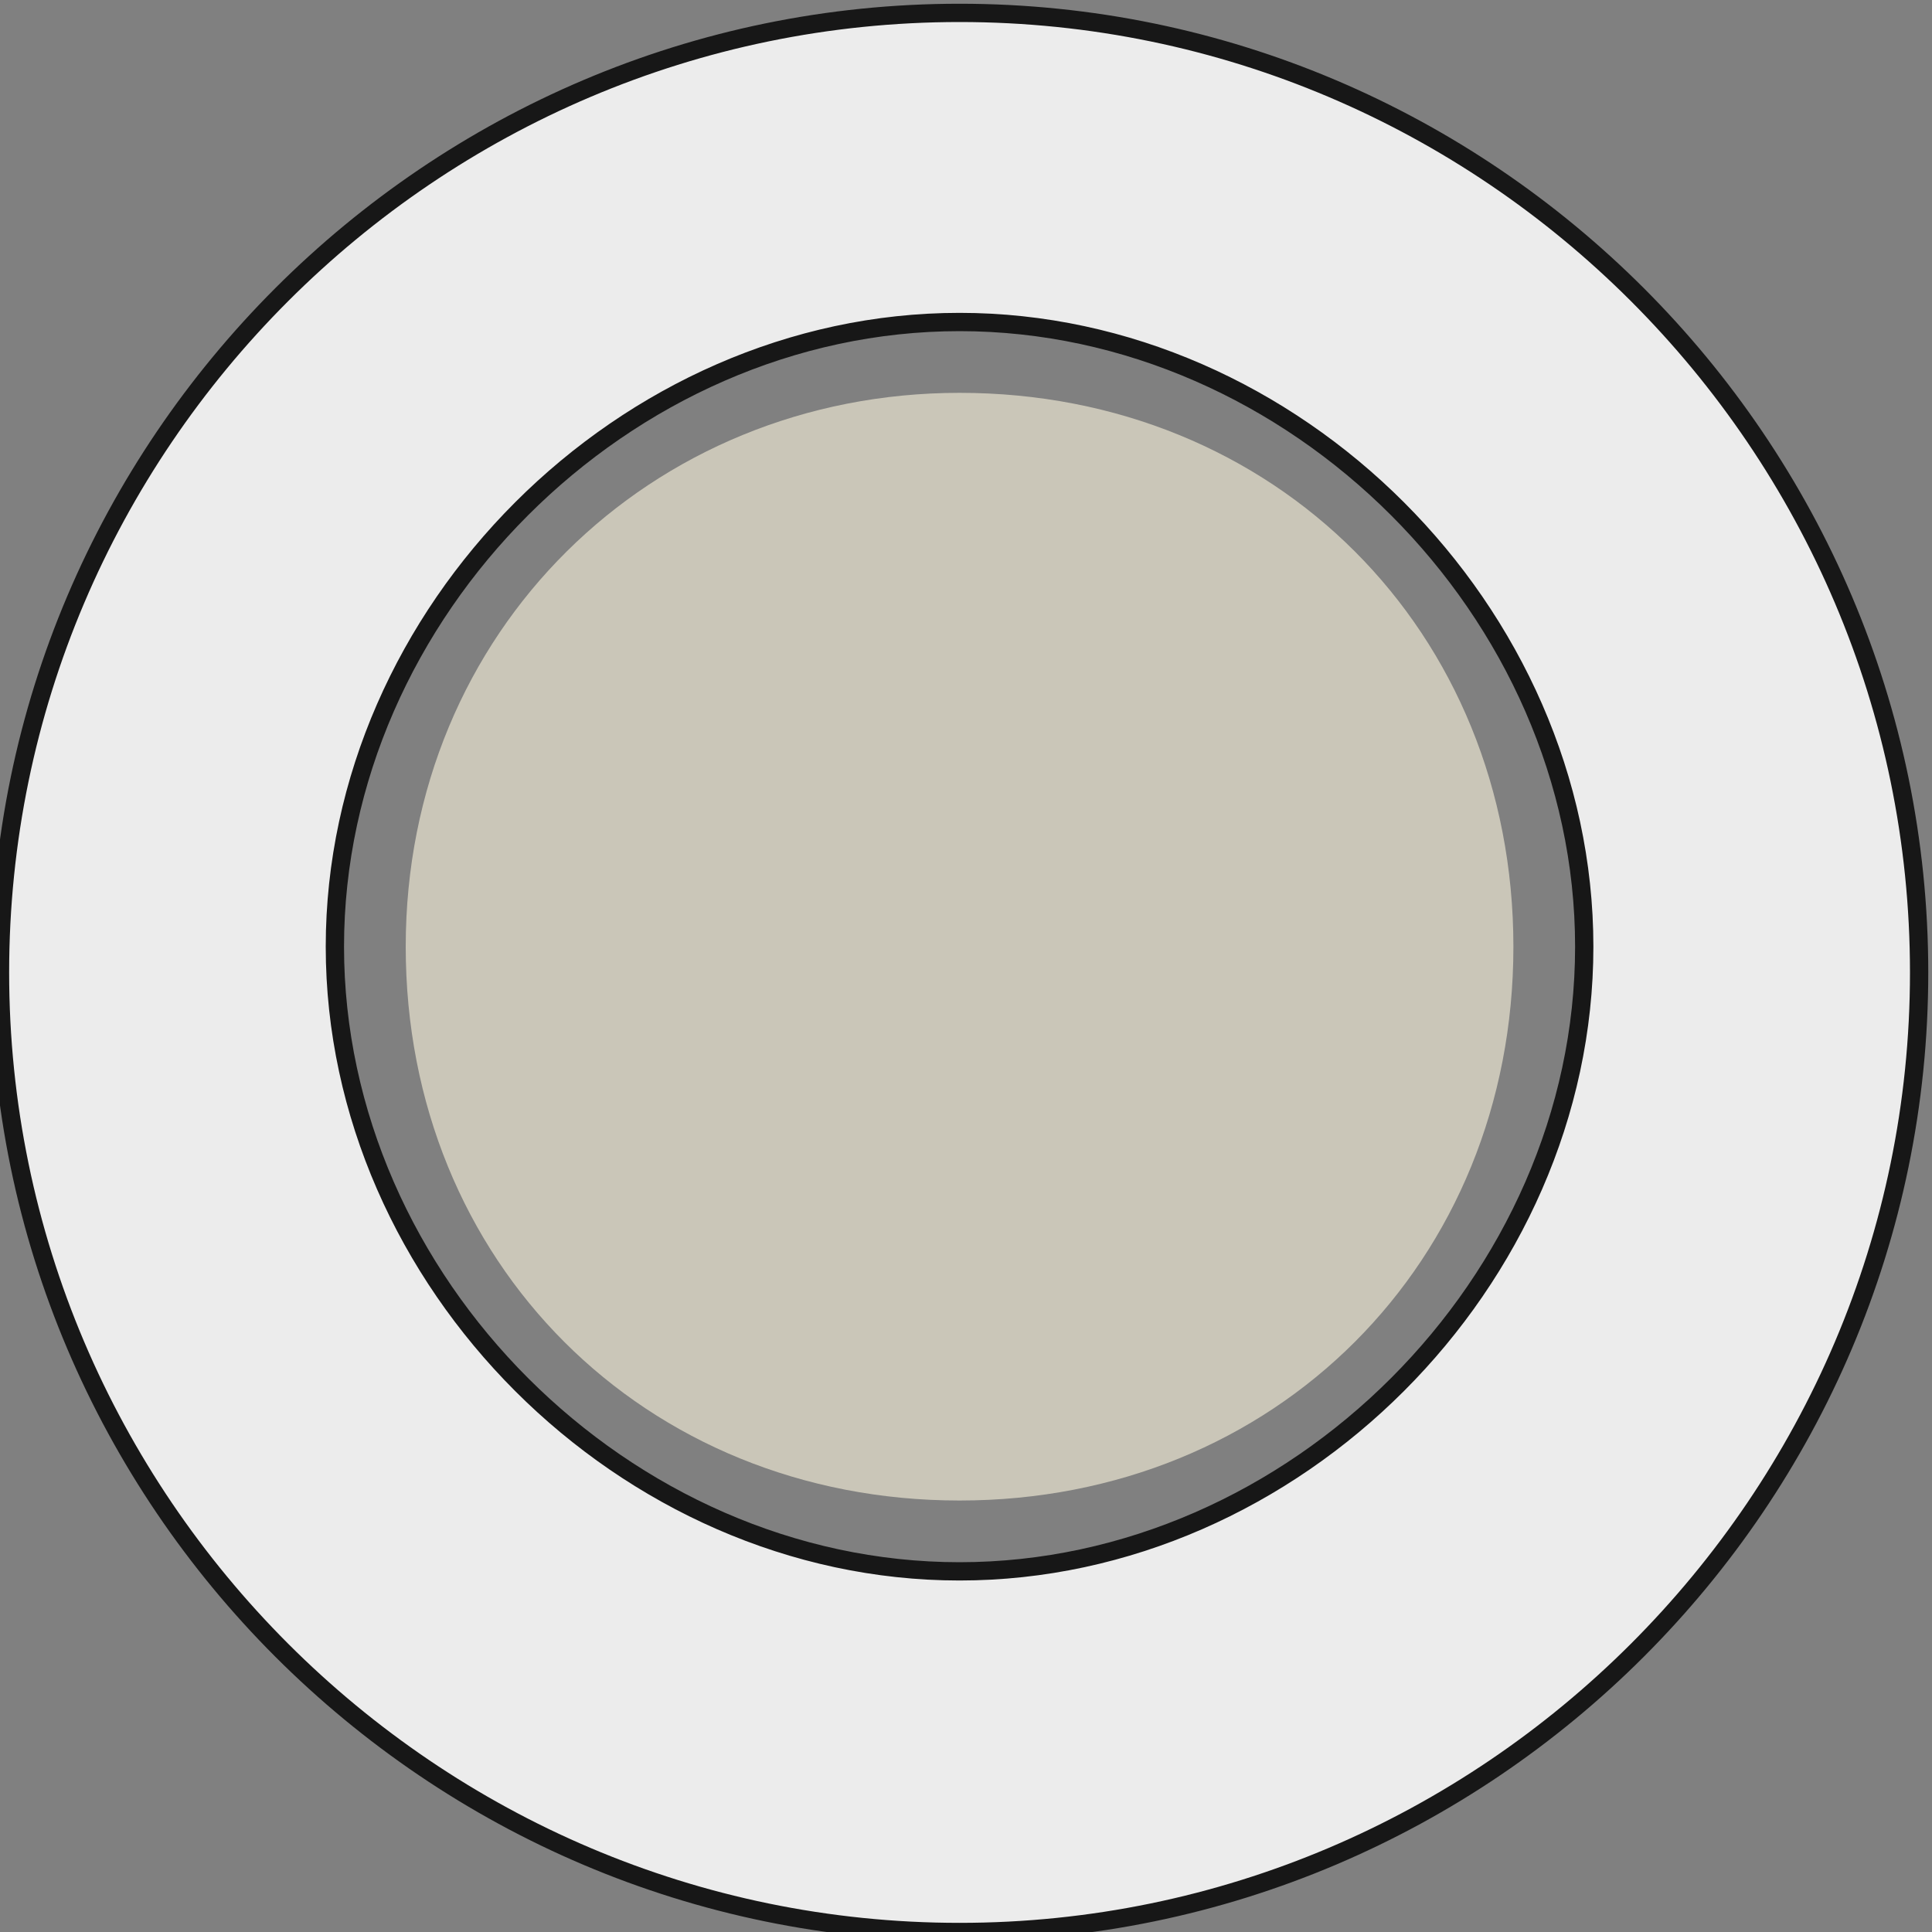 <?xml version="1.0" encoding="utf-8"?>
<!-- Generator: Adobe Illustrator 23.1.1, SVG Export Plug-In . SVG Version: 6.00 Build 0)  -->
<svg version="1.1" id="Livello_1" xmlns="http://www.w3.org/2000/svg" xmlns:xlink="http://www.w3.org/1999/xlink" x="0px" y="0px"
	 width="30px" height="30px" viewBox="0 0 30 30" style="enable-background:new 0 0 30 30;" xml:space="preserve">
<rect x="0" y="0" width="30" height="30" fill="#808080" stroke="none"/>
<style type="text/css">
	.st0{fill-rule:evenodd;clip-rule:evenodd;fill:#ECECEC;stroke:#171717;stroke-width:0.284;stroke-miterlimit:1.129;}
	.st1{fill-rule:evenodd;clip-rule:evenodd;fill:#CAC6B8;}
</style>
<g id="Livello_x0020_1">
	<path class="st0" d="M14.9,0.2C6.7,0.2,0,6.9,0,15.1S6.7,30,14.9,30s14.9-6.7,14.9-14.9S23.1,0.2,14.9,0.2z M14.9,24.4
		c-5.2,0-9.7-4.5-9.7-9.7S9.7,5,14.9,5s9.7,4.5,9.7,9.7S20.1,24.4,14.9,24.4z"/>
	<path class="st1" d="M14.9,6.1c-4.8,0-8.6,3.7-8.6,8.6s3.7,8.6,8.6,8.6s8.6-3.7,8.6-8.6S19.8,6.1,14.9,6.1z"/>
</g>
</svg>
